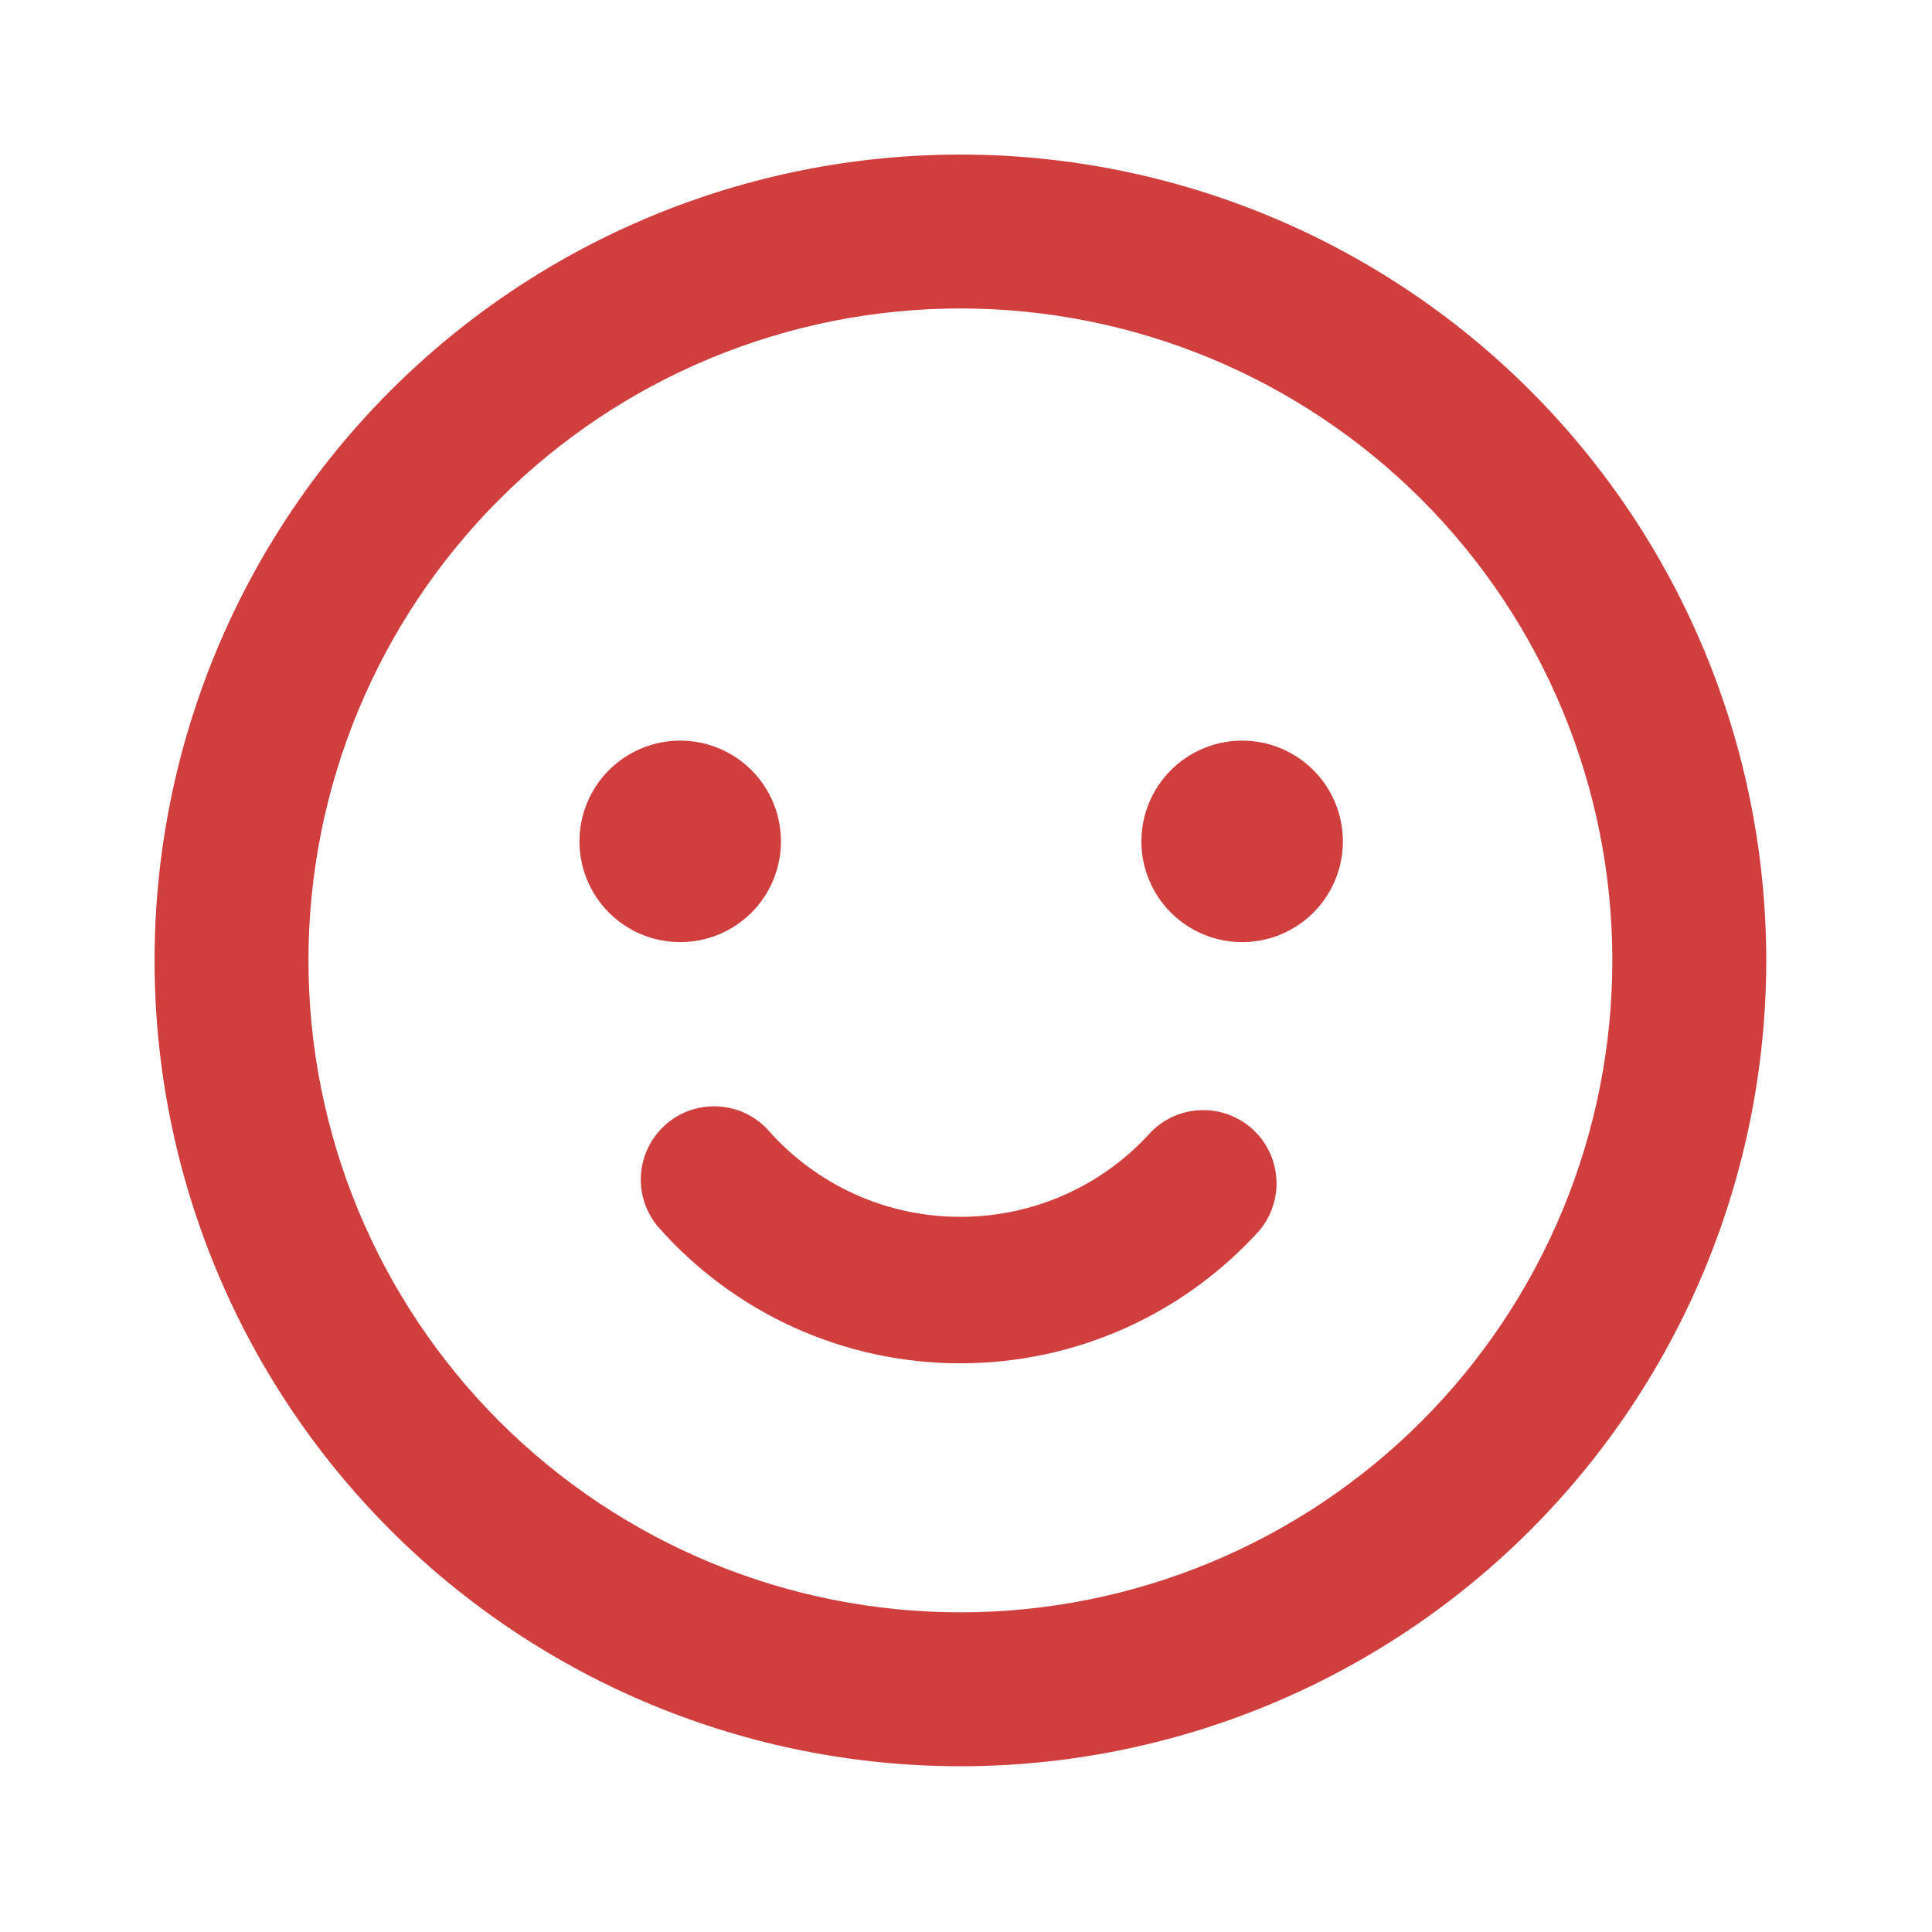<svg width="50" height="50" viewBox="0 0 50 50" fill="none" xmlns="http://www.w3.org/2000/svg">
<path d="M24.855 4C30.386 4 35.691 6.197 39.602 10.108C43.513 14.019 45.71 19.324 45.71 24.855C45.71 30.386 43.513 35.691 39.602 39.602C35.691 43.513 30.386 45.71 24.855 45.71C19.324 45.71 14.019 43.513 10.108 39.602C6.197 35.691 4 30.386 4 24.855C4 19.324 6.197 14.019 10.108 10.108C14.019 6.197 19.324 4 24.855 4ZM24.855 7.983C20.38 7.983 16.089 9.76 12.924 12.924C9.76 16.089 7.983 20.38 7.983 24.855C7.983 29.33 9.76 33.621 12.924 36.786C16.089 39.95 20.38 41.727 24.855 41.727C29.33 41.727 33.621 39.95 36.786 36.786C39.95 33.621 41.727 29.33 41.727 24.855C41.727 20.38 39.95 16.089 36.786 12.924C33.621 9.76 29.33 7.983 24.855 7.983ZM32.147 19.167C32.838 19.167 33.501 19.442 33.99 19.931C34.479 20.42 34.754 21.083 34.754 21.775C34.754 22.466 34.479 23.13 33.99 23.619C33.501 24.108 32.838 24.382 32.147 24.382C31.455 24.382 30.792 24.108 30.303 23.619C29.814 23.13 29.539 22.466 29.539 21.775C29.539 21.083 29.814 20.42 30.303 19.931C30.792 19.442 31.455 19.167 32.147 19.167ZM17.604 19.167C18.295 19.167 18.959 19.442 19.448 19.931C19.937 20.42 20.211 21.083 20.211 21.775C20.211 22.466 19.937 23.13 19.448 23.619C18.959 24.108 18.295 24.382 17.604 24.382C16.912 24.382 16.249 24.108 15.76 23.619C15.271 23.13 14.996 22.466 14.996 21.775C14.996 21.083 15.271 20.42 15.76 19.931C16.249 19.442 16.912 19.167 17.604 19.167ZM19.862 29.227C19.525 28.869 19.062 28.656 18.571 28.633C18.08 28.609 17.599 28.778 17.229 29.102C16.86 29.427 16.631 29.882 16.59 30.372C16.55 30.862 16.702 31.349 17.014 31.729C17.991 32.847 19.197 33.742 20.55 34.355C21.902 34.968 23.37 35.284 24.855 35.282C27.843 35.282 30.633 34.016 32.598 31.841C32.911 31.464 33.067 30.981 33.032 30.492C32.997 30.003 32.775 29.547 32.411 29.218C32.047 28.89 31.57 28.715 31.08 28.731C30.59 28.746 30.125 28.95 29.783 29.301C29.162 29.992 28.402 30.544 27.552 30.922C26.703 31.299 25.784 31.493 24.855 31.491C23.909 31.493 22.974 31.292 22.113 30.901C21.252 30.51 20.484 29.939 19.862 29.227Z" fill="#D03E3E"/>
</svg>
